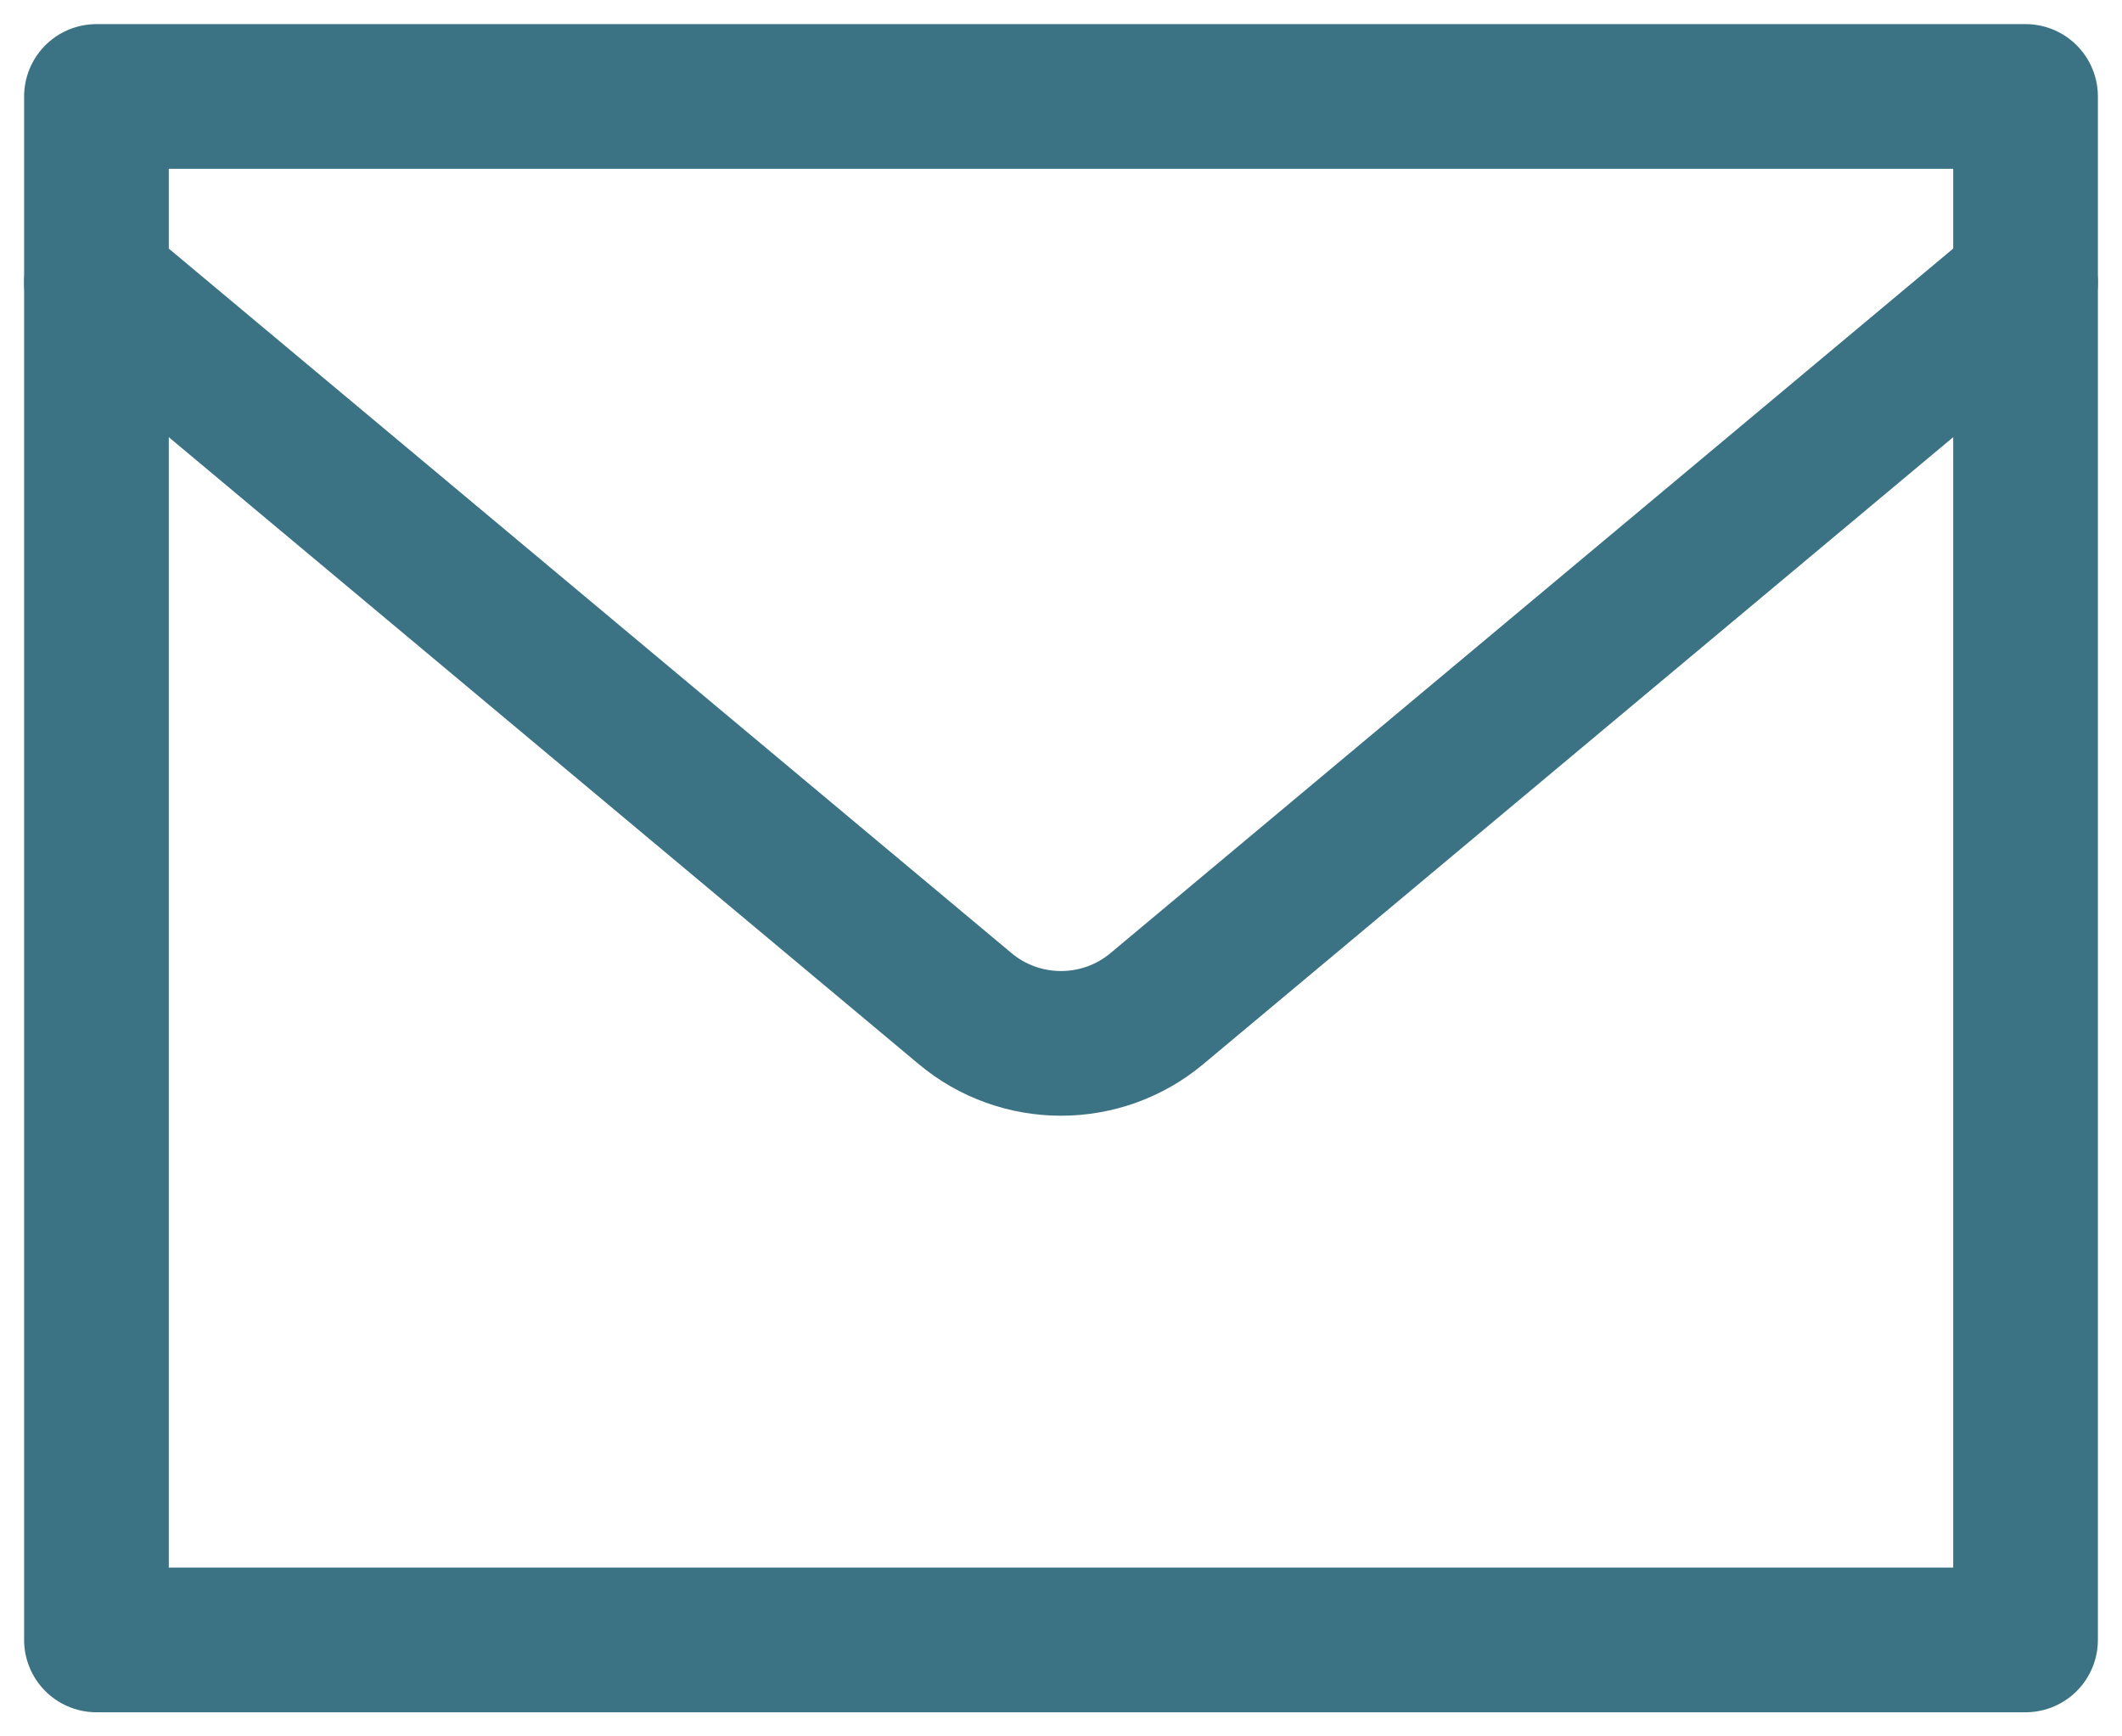 <svg width="44" height="36" viewBox="0 0 44 36" fill="none" xmlns="http://www.w3.org/2000/svg">
<path d="M2 2H42V34H2V2Z" stroke="#3B7385" stroke-width="3" stroke-linecap="round" stroke-linejoin="round"/>
<path d="M2 5.855L20.015 20.914C20.57 21.378 21.273 21.632 22 21.632C22.727 21.632 23.43 21.378 23.985 20.914L42 5.855" stroke="#3B7385" stroke-width="3" stroke-linecap="round" stroke-linejoin="round"/>
</svg>
